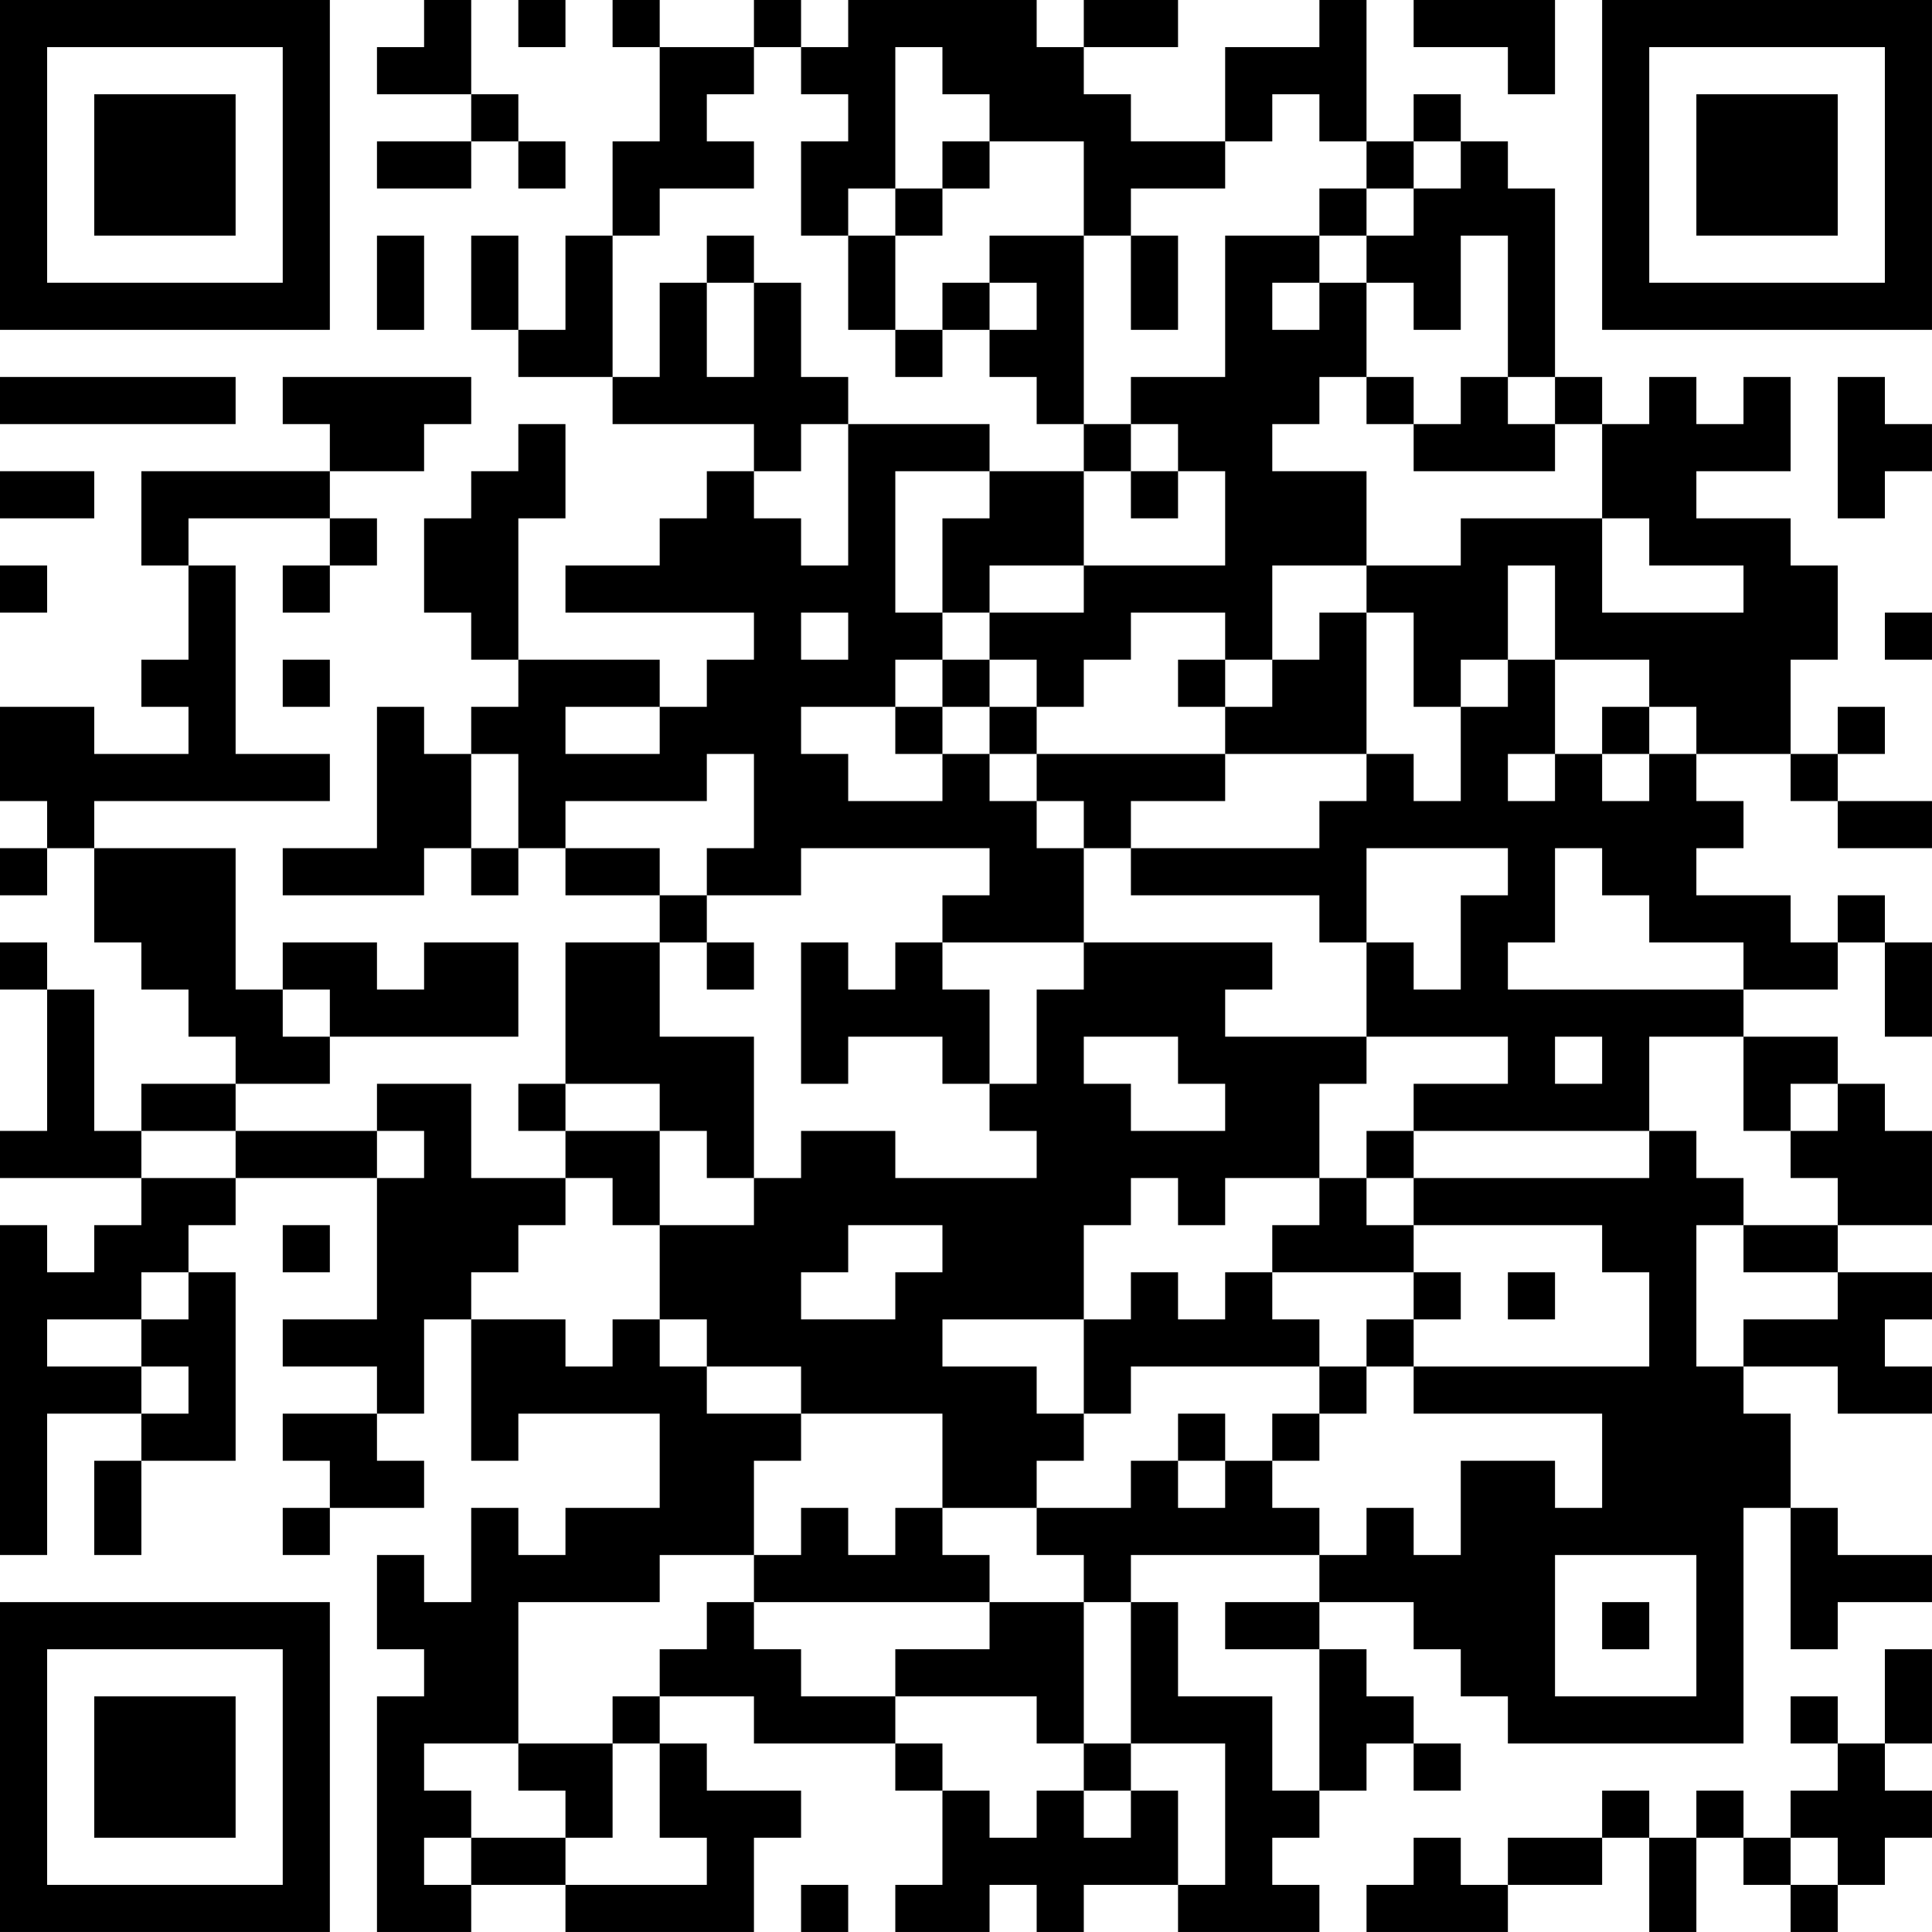 <?xml version="1.0" encoding="UTF-8"?>
<svg xmlns="http://www.w3.org/2000/svg" version="1.1" width="400" height="400" viewBox="0 0 400 400"><rect x="0" y="0" width="400" height="400" fill="#ffffff"/><g transform="scale(9.756)"><g transform="translate(0,0)"><path fill-rule="evenodd" d="M9 0L9 1L8 1L8 2L10 2L10 3L8 3L8 4L10 4L10 3L11 3L11 4L12 4L12 3L11 3L11 2L10 2L10 0ZM11 0L11 1L12 1L12 0ZM13 0L13 1L14 1L14 3L13 3L13 5L12 5L12 7L11 7L11 5L10 5L10 7L11 7L11 8L13 8L13 9L16 9L16 10L15 10L15 11L14 11L14 12L12 12L12 13L16 13L16 14L15 14L15 15L14 15L14 14L11 14L11 11L12 11L12 9L11 9L11 10L10 10L10 11L9 11L9 13L10 13L10 14L11 14L11 15L10 15L10 16L9 16L9 15L8 15L8 18L6 18L6 19L9 19L9 18L10 18L10 19L11 19L11 18L12 18L12 19L14 19L14 20L12 20L12 23L11 23L11 24L12 24L12 25L10 25L10 23L8 23L8 24L5 24L5 23L7 23L7 22L11 22L11 20L9 20L9 21L8 21L8 20L6 20L6 21L5 21L5 18L2 18L2 17L7 17L7 16L5 16L5 12L4 12L4 11L7 11L7 12L6 12L6 13L7 13L7 12L8 12L8 11L7 11L7 10L9 10L9 9L10 9L10 8L6 8L6 9L7 9L7 10L3 10L3 12L4 12L4 14L3 14L3 15L4 15L4 16L2 16L2 15L0 15L0 17L1 17L1 18L0 18L0 19L1 19L1 18L2 18L2 20L3 20L3 21L4 21L4 22L5 22L5 23L3 23L3 24L2 24L2 21L1 21L1 20L0 20L0 21L1 21L1 24L0 24L0 25L3 25L3 26L2 26L2 27L1 27L1 26L0 26L0 33L1 33L1 30L3 30L3 31L2 31L2 33L3 33L3 31L5 31L5 27L4 27L4 26L5 26L5 25L8 25L8 28L6 28L6 29L8 29L8 30L6 30L6 31L7 31L7 32L6 32L6 33L7 33L7 32L9 32L9 31L8 31L8 30L9 30L9 28L10 28L10 31L11 31L11 30L14 30L14 32L12 32L12 33L11 33L11 32L10 32L10 34L9 34L9 33L8 33L8 35L9 35L9 36L8 36L8 41L10 41L10 40L12 40L12 41L16 41L16 39L17 39L17 38L15 38L15 37L14 37L14 36L16 36L16 37L19 37L19 38L20 38L20 40L19 40L19 41L21 41L21 40L22 40L22 41L23 41L23 40L25 40L25 41L28 41L28 40L27 40L27 39L28 39L28 38L29 38L29 37L30 37L30 38L31 38L31 37L30 37L30 36L29 36L29 35L28 35L28 34L30 34L30 35L31 35L31 36L32 36L32 37L37 37L37 32L38 32L38 35L39 35L39 34L41 34L41 33L39 33L39 32L38 32L38 30L37 30L37 29L39 29L39 30L41 30L41 29L40 29L40 28L41 28L41 27L39 27L39 26L41 26L41 24L40 24L40 23L39 23L39 22L37 22L37 21L39 21L39 20L40 20L40 22L41 22L41 20L40 20L40 19L39 19L39 20L38 20L38 19L36 19L36 18L37 18L37 17L36 17L36 16L38 16L38 17L39 17L39 18L41 18L41 17L39 17L39 16L40 16L40 15L39 15L39 16L38 16L38 14L39 14L39 12L38 12L38 11L36 11L36 10L38 10L38 8L37 8L37 9L36 9L36 8L35 8L35 9L34 9L34 8L33 8L33 4L32 4L32 3L31 3L31 2L30 2L30 3L29 3L29 0L28 0L28 1L26 1L26 3L24 3L24 2L23 2L23 1L25 1L25 0L23 0L23 1L22 1L22 0L18 0L18 1L17 1L17 0L16 0L16 1L14 1L14 0ZM30 0L30 1L32 1L32 2L33 2L33 0ZM16 1L16 2L15 2L15 3L16 3L16 4L14 4L14 5L13 5L13 8L14 8L14 6L15 6L15 8L16 8L16 6L17 6L17 8L18 8L18 9L17 9L17 10L16 10L16 11L17 11L17 12L18 12L18 9L21 9L21 10L19 10L19 13L20 13L20 14L19 14L19 15L17 15L17 16L18 16L18 17L20 17L20 16L21 16L21 17L22 17L22 18L23 18L23 20L20 20L20 19L21 19L21 18L17 18L17 19L15 19L15 18L16 18L16 16L15 16L15 17L12 17L12 18L14 18L14 19L15 19L15 20L14 20L14 22L16 22L16 25L15 25L15 24L14 24L14 23L12 23L12 24L14 24L14 26L13 26L13 25L12 25L12 26L11 26L11 27L10 27L10 28L12 28L12 29L13 29L13 28L14 28L14 29L15 29L15 30L17 30L17 31L16 31L16 33L14 33L14 34L11 34L11 37L9 37L9 38L10 38L10 39L9 39L9 40L10 40L10 39L12 39L12 40L15 40L15 39L14 39L14 37L13 37L13 36L14 36L14 35L15 35L15 34L16 34L16 35L17 35L17 36L19 36L19 37L20 37L20 38L21 38L21 39L22 39L22 38L23 38L23 39L24 39L24 38L25 38L25 40L26 40L26 37L24 37L24 34L25 34L25 36L27 36L27 38L28 38L28 35L26 35L26 34L28 34L28 33L29 33L29 32L30 32L30 33L31 33L31 31L33 31L33 32L34 32L34 30L30 30L30 29L35 29L35 27L34 27L34 26L30 26L30 25L35 25L35 24L36 24L36 25L37 25L37 26L36 26L36 29L37 29L37 28L39 28L39 27L37 27L37 26L39 26L39 25L38 25L38 24L39 24L39 23L38 23L38 24L37 24L37 22L35 22L35 24L30 24L30 23L32 23L32 22L29 22L29 20L30 20L30 21L31 21L31 19L32 19L32 18L29 18L29 20L28 20L28 19L24 19L24 18L28 18L28 17L29 17L29 16L30 16L30 17L31 17L31 15L32 15L32 14L33 14L33 16L32 16L32 17L33 17L33 16L34 16L34 17L35 17L35 16L36 16L36 15L35 15L35 14L33 14L33 12L32 12L32 14L31 14L31 15L30 15L30 13L29 13L29 12L31 12L31 11L34 11L34 13L37 13L37 12L35 12L35 11L34 11L34 9L33 9L33 8L32 8L32 5L31 5L31 7L30 7L30 6L29 6L29 5L30 5L30 4L31 4L31 3L30 3L30 4L29 4L29 3L28 3L28 2L27 2L27 3L26 3L26 4L24 4L24 5L23 5L23 3L21 3L21 2L20 2L20 1L19 1L19 4L18 4L18 5L17 5L17 3L18 3L18 2L17 2L17 1ZM20 3L20 4L19 4L19 5L18 5L18 7L19 7L19 8L20 8L20 7L21 7L21 8L22 8L22 9L23 9L23 10L21 10L21 11L20 11L20 13L21 13L21 14L20 14L20 15L19 15L19 16L20 16L20 15L21 15L21 16L22 16L22 17L23 17L23 18L24 18L24 17L26 17L26 16L29 16L29 13L28 13L28 14L27 14L27 12L29 12L29 10L27 10L27 9L28 9L28 8L29 8L29 9L30 9L30 10L33 10L33 9L32 9L32 8L31 8L31 9L30 9L30 8L29 8L29 6L28 6L28 5L29 5L29 4L28 4L28 5L26 5L26 8L24 8L24 9L23 9L23 5L21 5L21 6L20 6L20 7L19 7L19 5L20 5L20 4L21 4L21 3ZM8 5L8 7L9 7L9 5ZM15 5L15 6L16 6L16 5ZM24 5L24 7L25 7L25 5ZM21 6L21 7L22 7L22 6ZM27 6L27 7L28 7L28 6ZM0 8L0 9L5 9L5 8ZM39 8L39 11L40 11L40 10L41 10L41 9L40 9L40 8ZM24 9L24 10L23 10L23 12L21 12L21 13L23 13L23 12L26 12L26 10L25 10L25 9ZM0 10L0 11L2 11L2 10ZM24 10L24 11L25 11L25 10ZM0 12L0 13L1 13L1 12ZM17 13L17 14L18 14L18 13ZM24 13L24 14L23 14L23 15L22 15L22 14L21 14L21 15L22 15L22 16L26 16L26 15L27 15L27 14L26 14L26 13ZM40 13L40 14L41 14L41 13ZM6 14L6 15L7 15L7 14ZM25 14L25 15L26 15L26 14ZM12 15L12 16L14 16L14 15ZM34 15L34 16L35 16L35 15ZM10 16L10 18L11 18L11 16ZM33 18L33 20L32 20L32 21L37 21L37 20L35 20L35 19L34 19L34 18ZM15 20L15 21L16 21L16 20ZM17 20L17 23L18 23L18 22L20 22L20 23L21 23L21 24L22 24L22 25L19 25L19 24L17 24L17 25L16 25L16 26L14 26L14 28L15 28L15 29L17 29L17 30L20 30L20 32L19 32L19 33L18 33L18 32L17 32L17 33L16 33L16 34L21 34L21 35L19 35L19 36L22 36L22 37L23 37L23 38L24 38L24 37L23 37L23 34L24 34L24 33L28 33L28 32L27 32L27 31L28 31L28 30L29 30L29 29L30 29L30 28L31 28L31 27L30 27L30 26L29 26L29 25L30 25L30 24L29 24L29 25L28 25L28 23L29 23L29 22L26 22L26 21L27 21L27 20L23 20L23 21L22 21L22 23L21 23L21 21L20 21L20 20L19 20L19 21L18 21L18 20ZM6 21L6 22L7 22L7 21ZM23 22L23 23L24 23L24 24L26 24L26 23L25 23L25 22ZM33 22L33 23L34 23L34 22ZM3 24L3 25L5 25L5 24ZM8 24L8 25L9 25L9 24ZM24 25L24 26L23 26L23 28L20 28L20 29L22 29L22 30L23 30L23 31L22 31L22 32L20 32L20 33L21 33L21 34L23 34L23 33L22 33L22 32L24 32L24 31L25 31L25 32L26 32L26 31L27 31L27 30L28 30L28 29L29 29L29 28L30 28L30 27L27 27L27 26L28 26L28 25L26 25L26 26L25 26L25 25ZM6 26L6 27L7 27L7 26ZM18 26L18 27L17 27L17 28L19 28L19 27L20 27L20 26ZM3 27L3 28L1 28L1 29L3 29L3 30L4 30L4 29L3 29L3 28L4 28L4 27ZM24 27L24 28L23 28L23 30L24 30L24 29L28 29L28 28L27 28L27 27L26 27L26 28L25 28L25 27ZM32 27L32 28L33 28L33 27ZM25 30L25 31L26 31L26 30ZM33 33L33 36L36 36L36 33ZM34 34L34 35L35 35L35 34ZM40 35L40 37L39 37L39 36L38 36L38 37L39 37L39 38L38 38L38 39L37 39L37 38L36 38L36 39L35 39L35 38L34 38L34 39L32 39L32 40L31 40L31 39L30 39L30 40L29 40L29 41L32 41L32 40L34 40L34 39L35 39L35 41L36 41L36 39L37 39L37 40L38 40L38 41L39 41L39 40L40 40L40 39L41 39L41 38L40 38L40 37L41 37L41 35ZM11 37L11 38L12 38L12 39L13 39L13 37ZM38 39L38 40L39 40L39 39ZM17 40L17 41L18 41L18 40ZM0 0L0 7L7 7L7 0ZM1 1L1 6L6 6L6 1ZM2 2L2 5L5 5L5 2ZM34 0L34 7L41 7L41 0ZM35 1L35 6L40 6L40 1ZM36 2L36 5L39 5L39 2ZM0 34L0 41L7 41L7 34ZM1 35L1 40L6 40L6 35ZM2 36L2 39L5 39L5 36Z" fill="#000000"/></g></g></svg>
